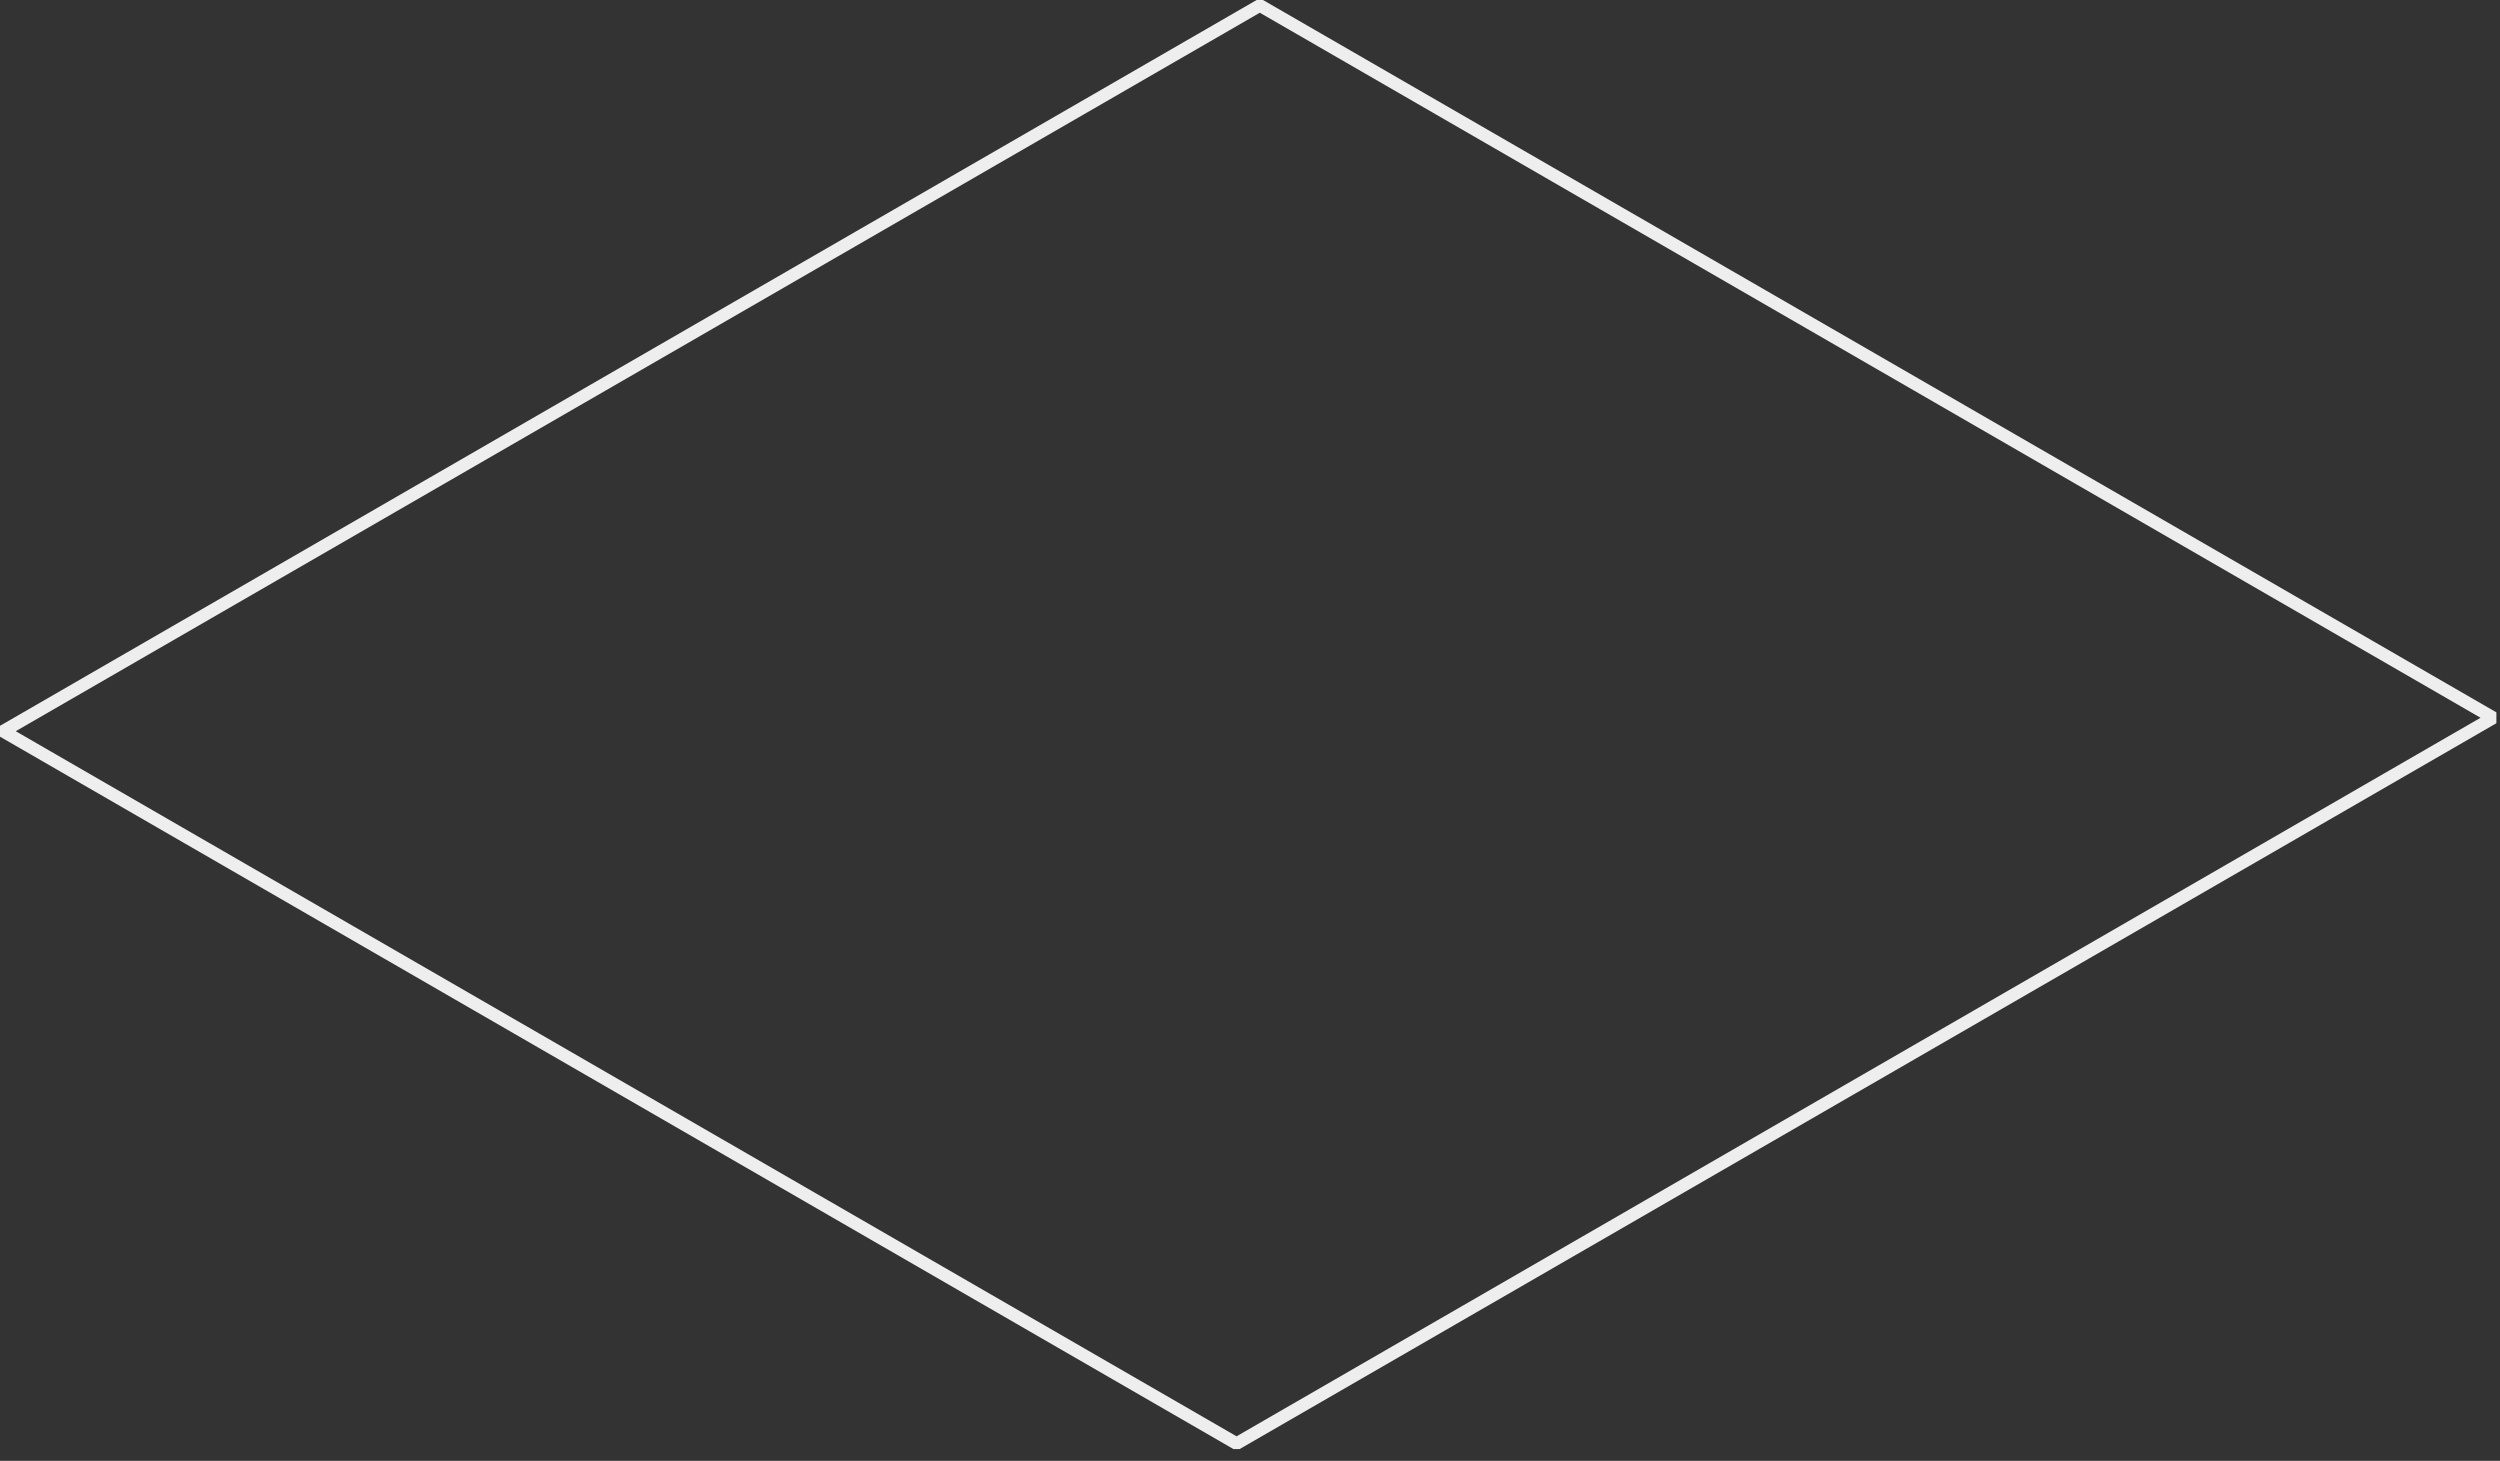 <?xml version="1.0" encoding="utf-8"?>
<svg xmlns="http://www.w3.org/2000/svg" fill="none" height="100%" overflow="visible" preserveAspectRatio="none" style="display: block;" viewBox="0 0 166 97" width="100%">
<rect x="0" y="0" width="166" height="97" fill="#333333" stroke="none"/>
<path d="M81.897 96.216L0 48.916V48.193L83.441 0H83.864L165.76 47.3V48.023L82.315 96.216H81.897ZM1.045 48.552L82.108 95.371L164.708 47.659L83.652 0.845L1.045 48.552Z" fill="#EEEEEE" id="Vector"/>
</svg>